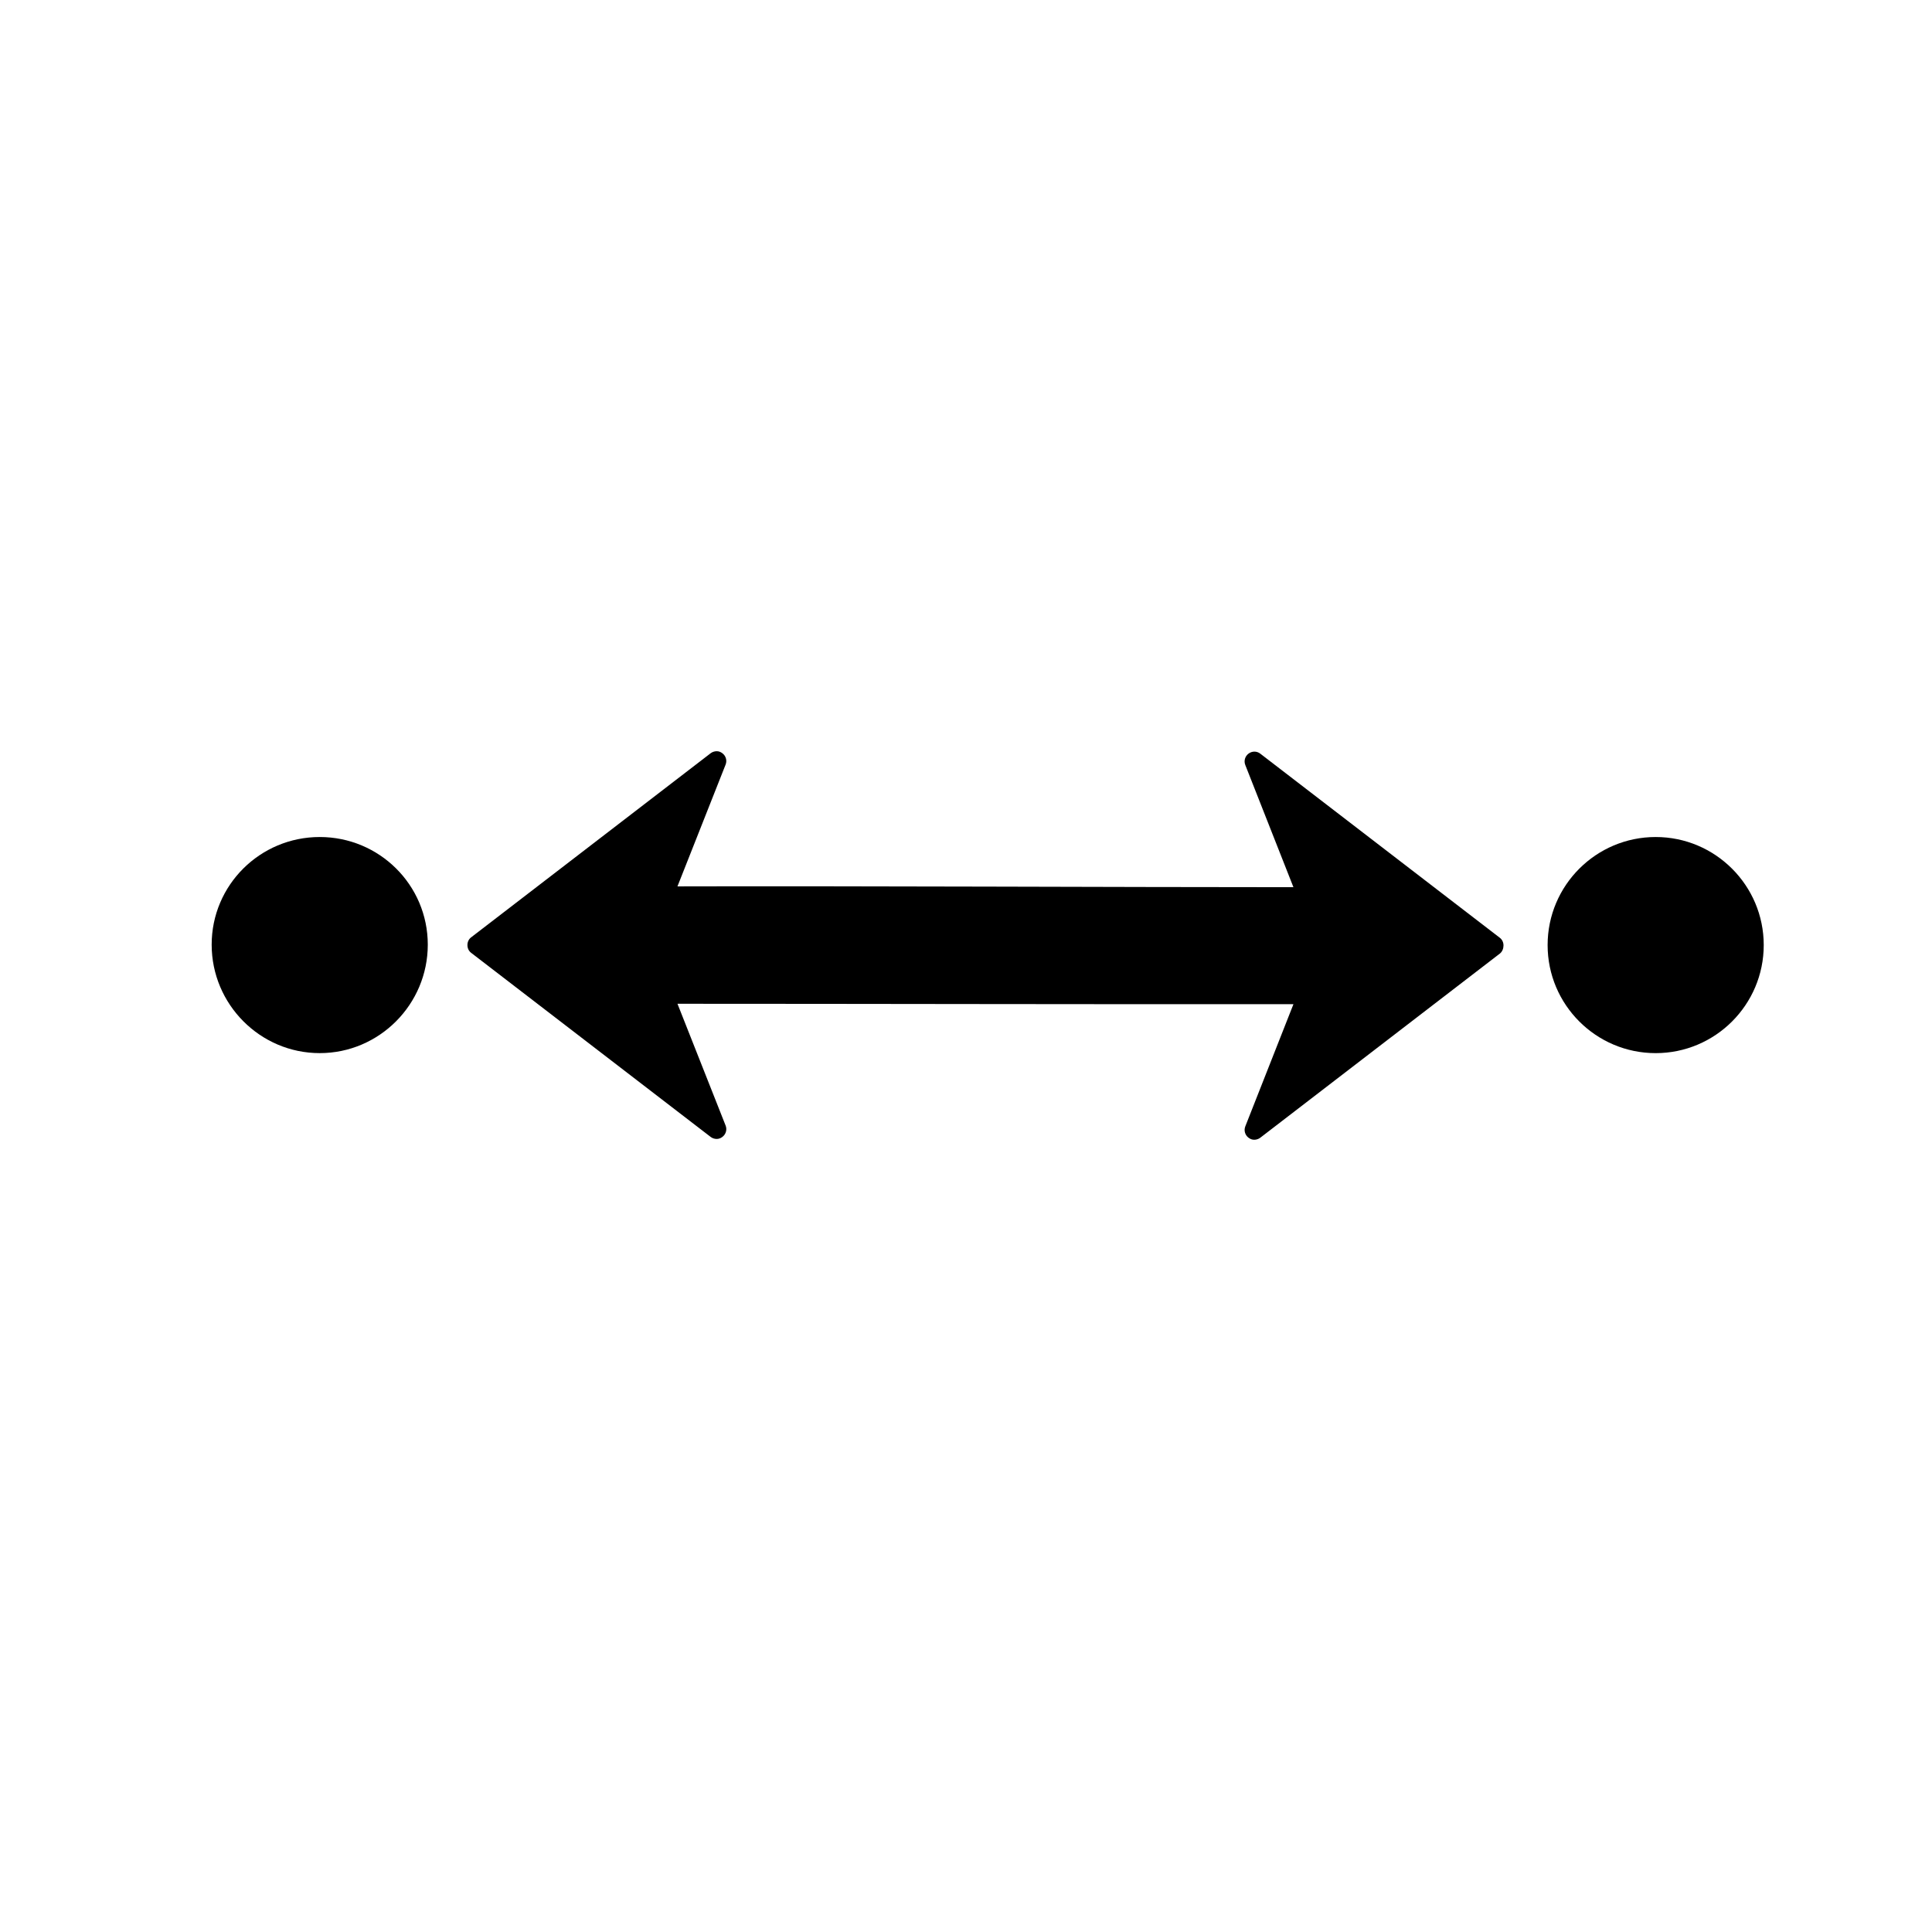 <?xml version="1.0" encoding="UTF-8"?>
<!-- Uploaded to: SVG Repo, www.svgrepo.com, Generator: SVG Repo Mixer Tools -->
<svg fill="#000000" width="800px" height="800px" version="1.1" viewBox="144 144 512 512" xmlns="http://www.w3.org/2000/svg">
 <path d="m333.94 343.08c-0.555 0.004-1.145 0.18-1.609 0.535l-63.492 48.801c-0.637 0.488-0.965 1.234-0.965 2.039s0.328 1.547 0.965 2.039l63.492 48.801c0.465 0.359 1.051 0.539 1.609 0.535 0.551 0 1.039-0.188 1.5-0.535 0.93-0.699 1.285-1.922 0.859-3.004l-12.762-32.281c45.273 0 117.94 0.164 163.24 0.105l-12.762 32.391c-0.426 1.082-0.07 2.305 0.859 3.004 0.465 0.348 0.953 0.535 1.5 0.535 0.559 0 1.145-0.18 1.609-0.535l63.492-48.801c0.637-0.492 0.965-1.34 0.965-2.144s-0.328-1.551-0.965-2.039l-63.496-48.805c-0.926-0.715-2.18-0.703-3.109 0-0.93 0.699-1.285 1.922-0.859 3.004l12.762 32.391c-45.281 0-117.91-0.344-163.24-0.215l12.762-32.281c0.426-1.082 0.074-2.305-0.859-3.004-0.465-0.352-0.949-0.539-1.5-0.535zm-105.21 22.738c-15.801 0-28.637 12.73-28.637 28.527 0 15.805 12.836 28.742 28.637 28.742 15.801 0 28.637-12.941 28.637-28.742 0-15.805-12.836-28.527-28.637-28.527zm354.04 0c-15.801 0-28.637 12.832-28.637 28.637s12.836 28.637 28.637 28.637 28.637-12.832 28.637-28.637c0-15.801-12.836-28.637-28.637-28.637z"/>
</svg>